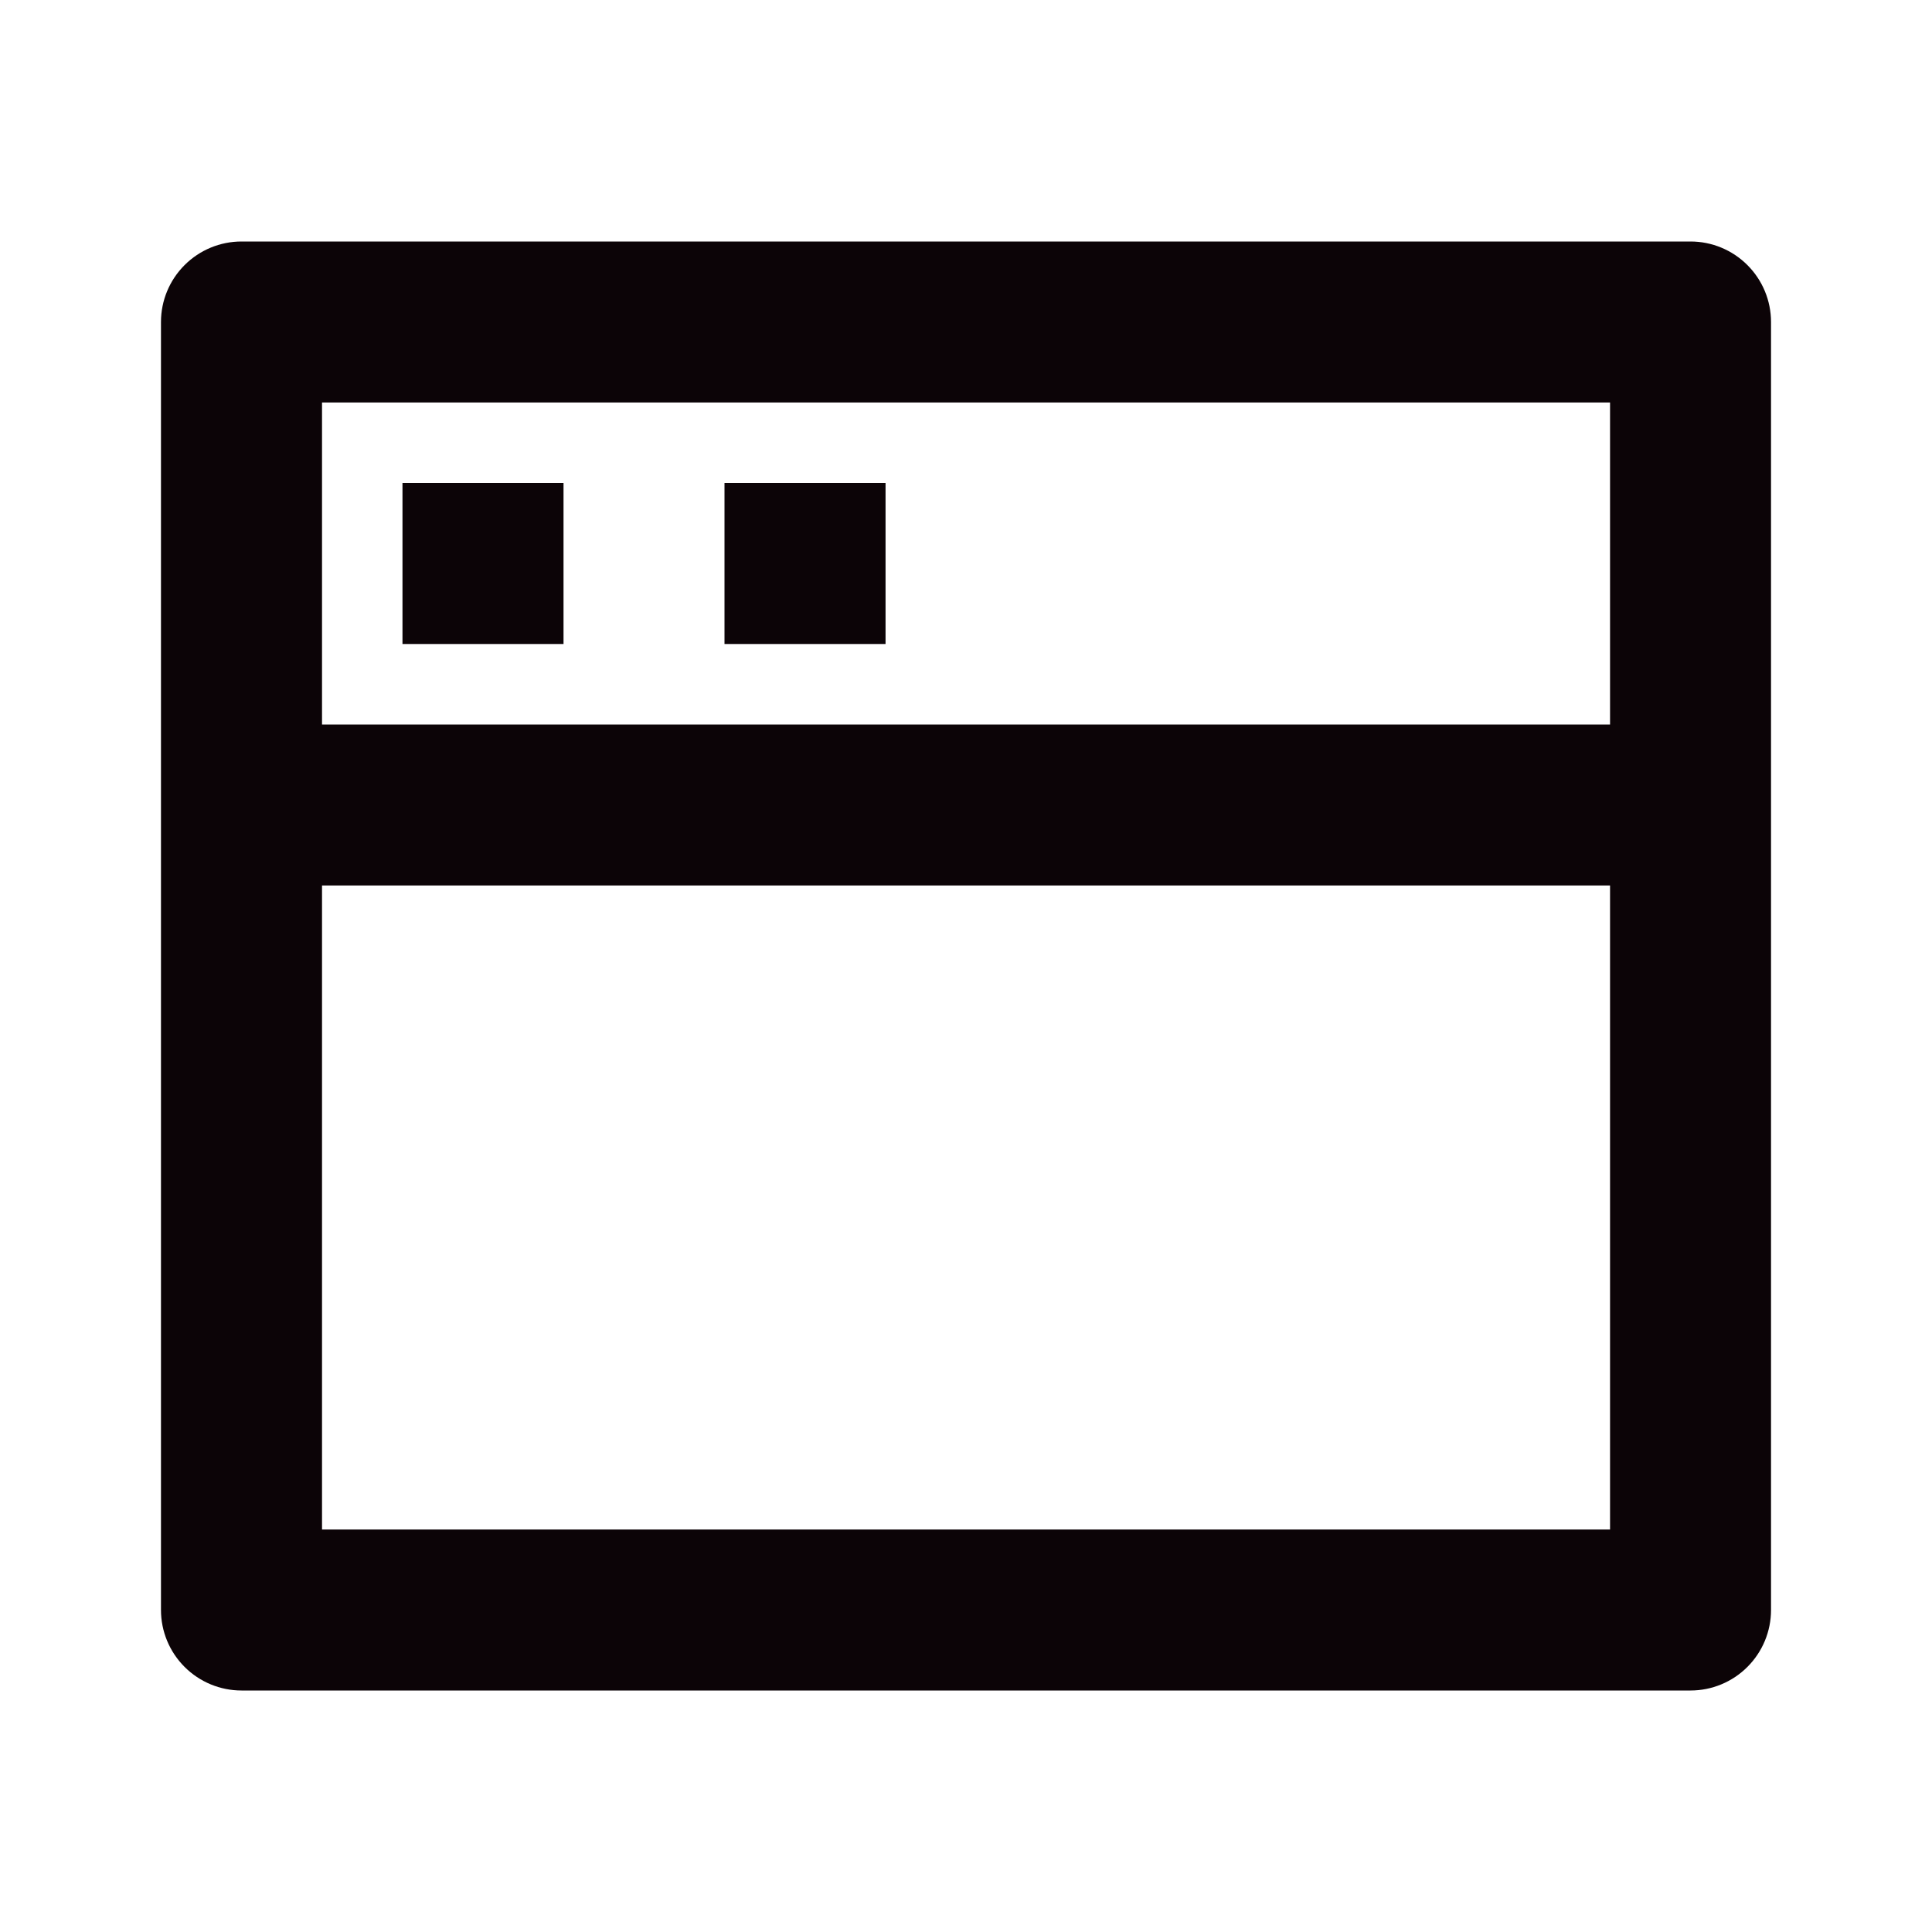 <svg width="28" height="28" viewBox="0 0 28 28" fill="none" xmlns="http://www.w3.org/2000/svg">
<path d="M3.5 3.5H24.5C24.81 3.5 25.106 3.623 25.325 3.842C25.544 4.061 25.667 4.357 25.667 4.667V23.333C25.667 23.643 25.544 23.939 25.325 24.158C25.106 24.377 24.81 24.5 24.5 24.5H3.5C3.191 24.5 2.894 24.377 2.675 24.158C2.456 23.939 2.333 23.643 2.333 23.333V4.667C2.333 4.357 2.456 4.061 2.675 3.842C2.894 3.623 3.191 3.5 3.5 3.5ZM23.334 12.833H4.667V22.167H23.334V12.833ZM23.334 10.5V5.833H4.667V10.5H23.334ZM10.5 7H12.834V9.333H10.5V7ZM5.833 7H8.167V9.333H5.833V7Z" fill="#0C0407"/>
</svg>
